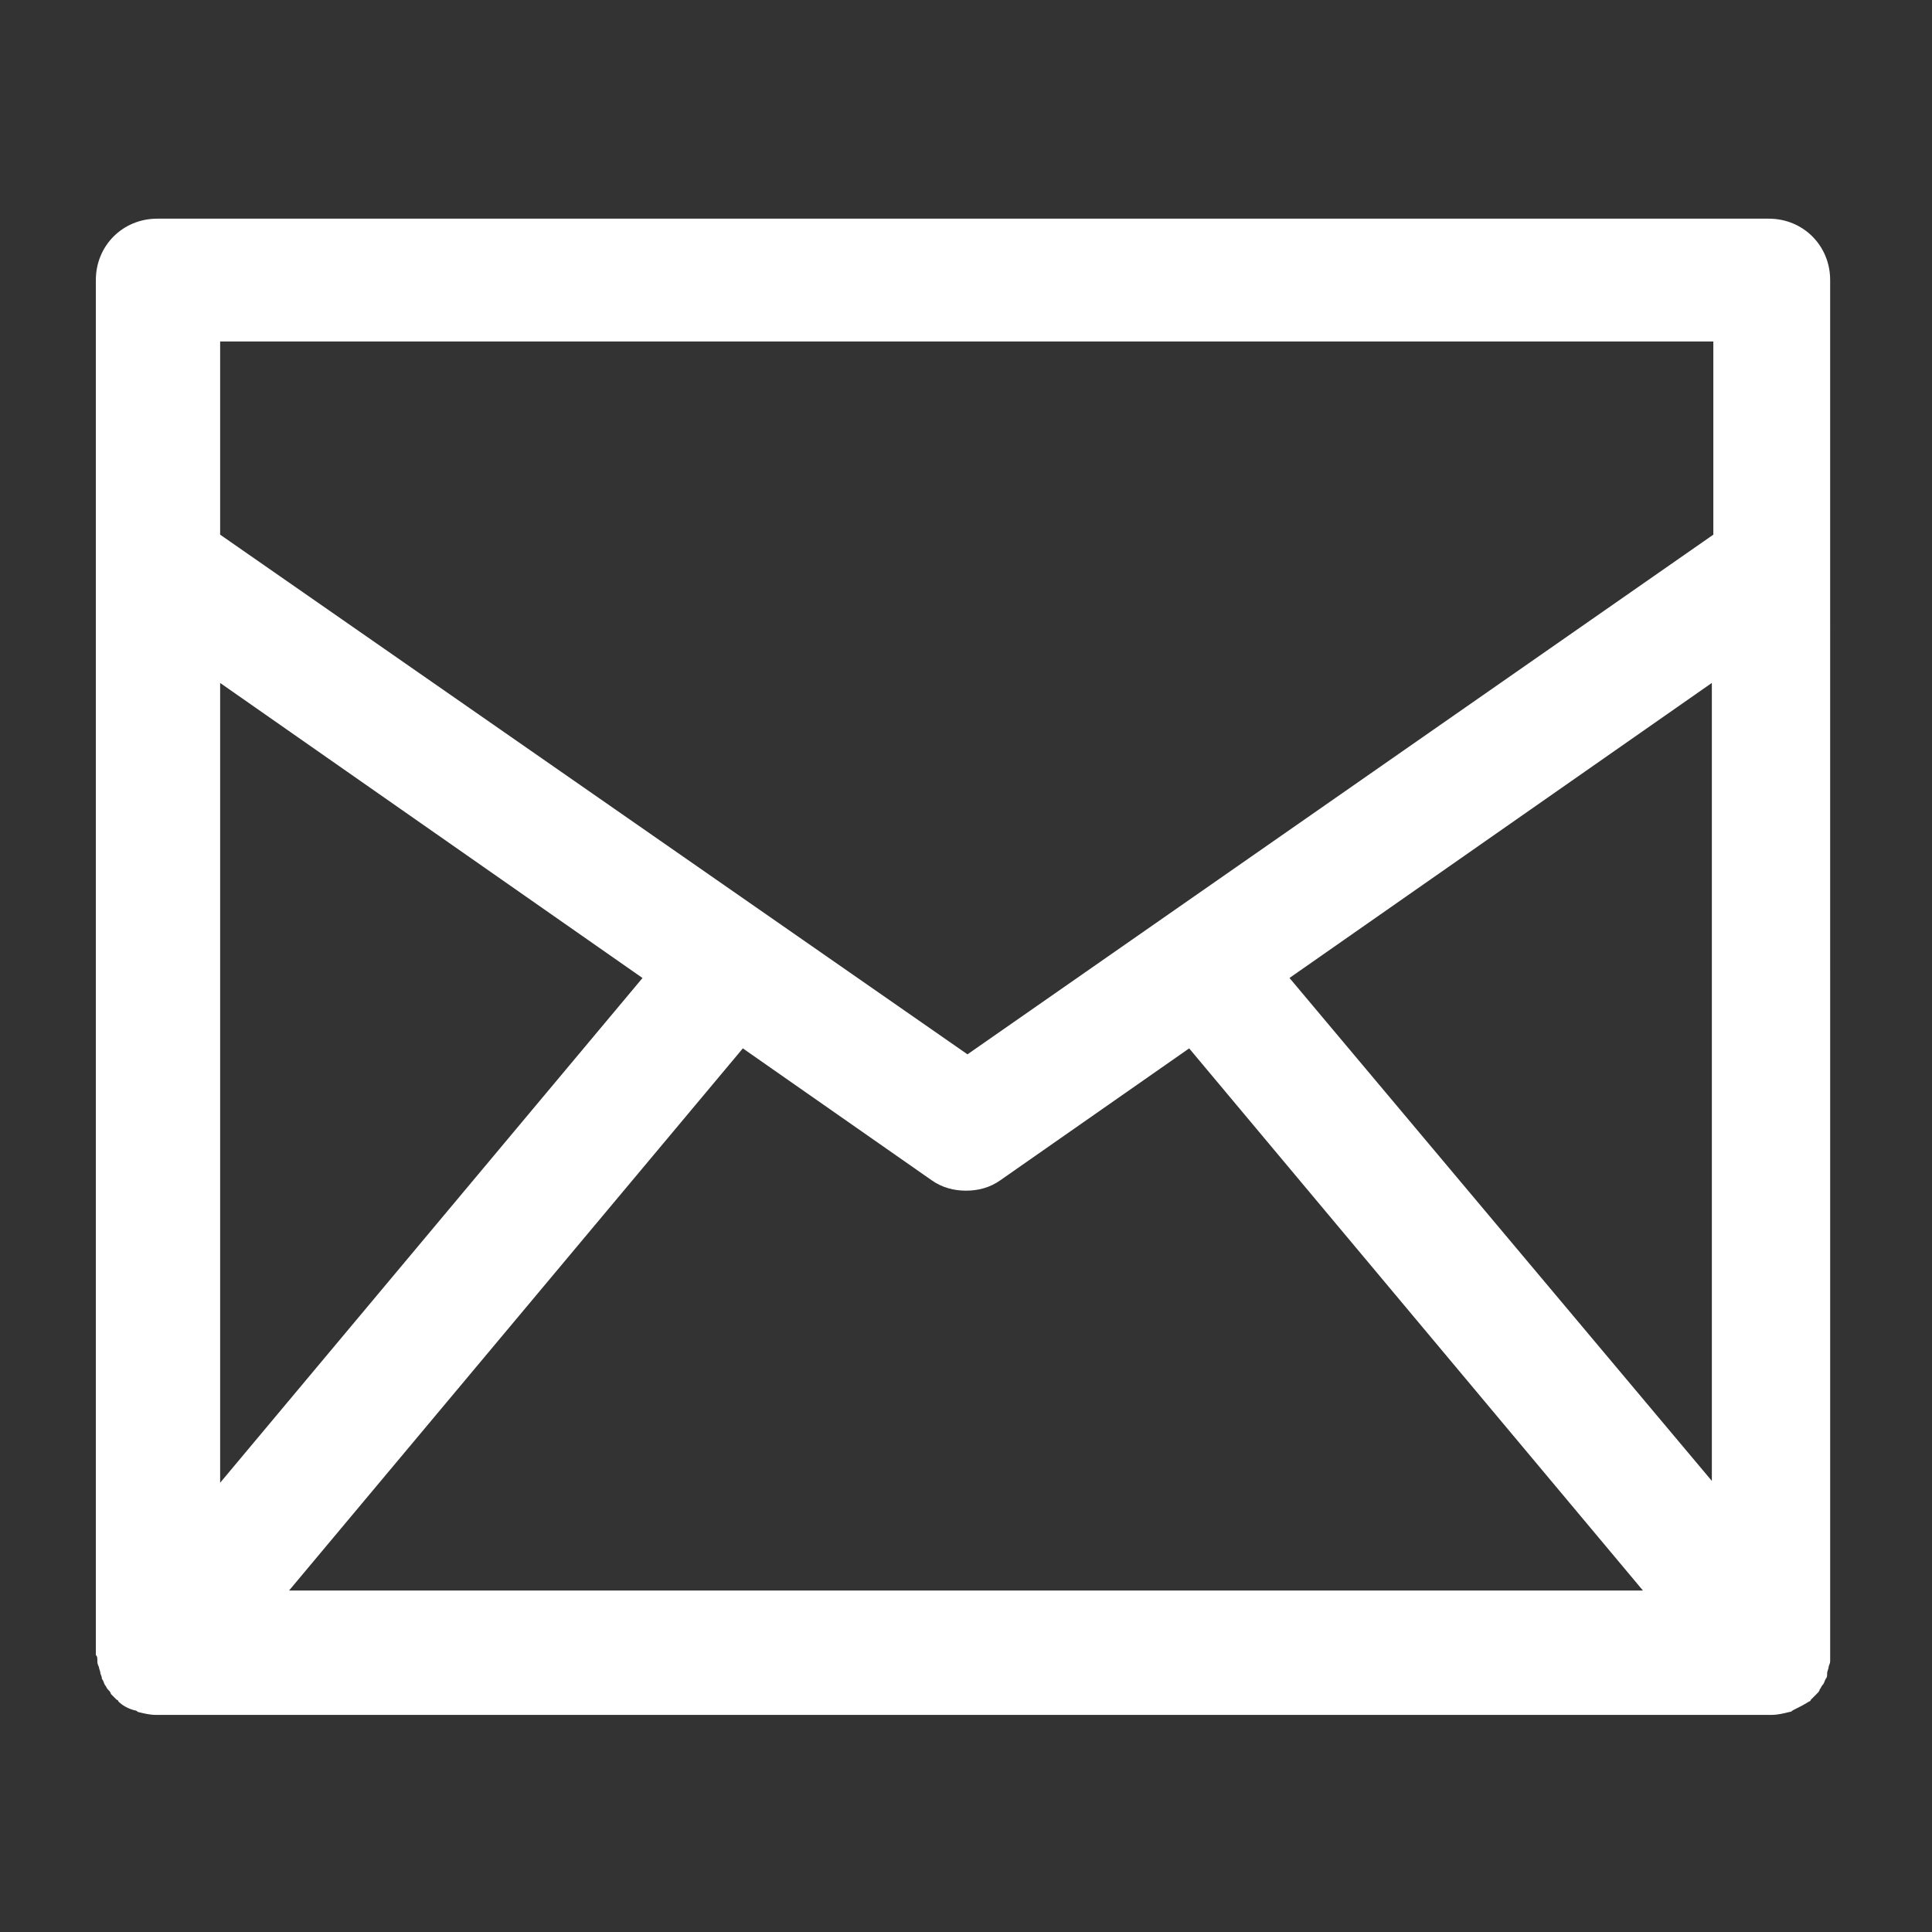 <?xml version="1.0" encoding="UTF-8"?>
<svg id="Layer_1" xmlns="http://www.w3.org/2000/svg" version="1.1" viewBox="0 0 512 512">
  <rect x="0" y="0" width="512" height="512" fill="#333333" stroke="none"/>
  <!-- Generator: Adobe Illustrator 29.4.0, SVG Export Plug-In . SVG Version: 2.1.0 Build 152)  -->
  <defs>
    <style>
      .st0 {
        fill: #fff;
      }
    </style>
  </defs>
  <path class="st0" d="M25.8,440.16c0,.4,0,.79.4,1.59,0,.4.4,1.19.4,1.59s.4.79.4,1.59c.4.4.4.79.79,1.59.4.4.4.79.79,1.19.4.4.79.79.79,1.19.4.4.79.79,1.19,1.19l.4.4s.4,0,.4.4c1.19,1.19,2.78,1.98,4.37,2.38q.4,0,.79.4c1.59.4,3.18.79,4.76.79h428.25c1.59,0,3.18-.4,4.76-.79q.4,0,.79-.4c1.59-.79,3.18-1.59,4.37-2.38,0,0,.4,0,.4-.4l.4-.4,1.19-1.19c.4-.4.79-.79.79-1.19.4-.4.4-.79.79-1.19.4-.4.4-.79.79-1.59.4-.4.4-.79.4-1.59,0-.4.4-1.19.4-1.59s.4-.79.4-1.59V74.22c0-9.13-7.14-16.27-16.27-16.27H41.67c-9.13,0-16.27,7.14-16.27,16.27v364.35c.4.4.4.79.4,1.59h0ZM76.6,421.51l120.26-143.68,50.01,34.93c2.78,1.98,5.95,2.78,9.13,2.78s6.35-.79,9.13-2.78l50.01-34.93,120.26,143.68H76.6h0ZM454.05,392.93l-112.32-133.76,111.93-78.19v211.94h.4ZM58.34,90.49h395.71v51.2l-197.66,137.72L58.34,141.69v-51.2h0ZM58.34,180.99l111.93,78.19-111.93,133.76v-211.94h0Z"/>
</svg>